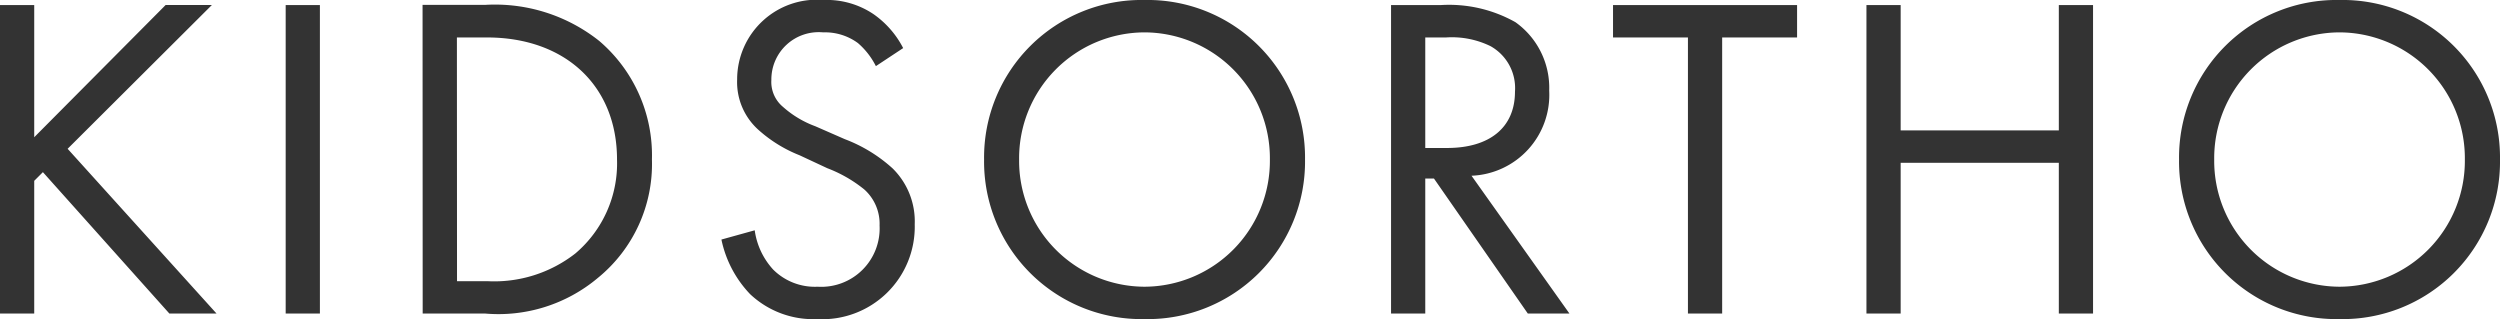 <svg xmlns="http://www.w3.org/2000/svg" width="86.496" height="11.04" viewBox="0 0 86.496 11.04">
  <path id="パス_28553" data-name="パス 28553" d="M-41.776-10.672H-42.96V0h1.184V-4.592l.3-.3L-37.1,0h1.632l-5.152-5.7,4.992-4.976h-1.6L-41.776-6.1Zm8.7,0V0h1.184V-10.672ZM-28.336,0h2.16a5.344,5.344,0,0,0,3.9-1.232,5.08,5.08,0,0,0,1.872-4.1,5.2,5.2,0,0,0-1.824-4.1,5.8,5.8,0,0,0-3.936-1.248h-2.176Zm1.184-9.552h1.04c2.7,0,4.5,1.664,4.5,4.224a4.084,4.084,0,0,1-1.44,3.248,4.56,4.56,0,0,1-3.056.96h-1.04Zm15.44.368a3.228,3.228,0,0,0-1.04-1.184,2.891,2.891,0,0,0-1.712-.48A2.757,2.757,0,0,0-17.456-8.1a2.216,2.216,0,0,0,.736,1.744,4.724,4.724,0,0,0,1.424.88l.96.448a4.656,4.656,0,0,1,1.28.736,1.592,1.592,0,0,1,.528,1.248A2.02,2.02,0,0,1-14.672-.928a2.04,2.04,0,0,1-1.536-.592,2.519,2.519,0,0,1-.64-1.36L-18-2.56a3.869,3.869,0,0,0,.992,1.888,3.183,3.183,0,0,0,2.32.864,3.2,3.2,0,0,0,3.376-3.28,2.568,2.568,0,0,0-.768-1.936,5.184,5.184,0,0,0-1.648-1.008l-1.024-.448a3.485,3.485,0,0,1-1.12-.672,1.119,1.119,0,0,1-.4-.928A1.637,1.637,0,0,1-14.48-9.728a1.92,1.92,0,0,1,1.2.368,2.571,2.571,0,0,1,.624.8ZM-3.36.192a5.448,5.448,0,0,0,5.552-5.52,5.448,5.448,0,0,0-5.552-5.52,5.448,5.448,0,0,0-5.552,5.52A5.448,5.448,0,0,0-3.36.192Zm0-9.92a4.354,4.354,0,0,1,4.336,4.4A4.354,4.354,0,0,1-3.36-.928,4.354,4.354,0,0,1-7.7-5.328,4.354,4.354,0,0,1-3.36-9.728Zm8.528-.944V0H6.352V-4.672h.3L9.9,0h1.44L7.952-4.768A2.8,2.8,0,0,0,10.64-7.712,2.785,2.785,0,0,0,9.472-10.08a4.68,4.68,0,0,0-2.592-.592Zm1.184,1.12h.72a3.044,3.044,0,0,1,1.536.3A1.66,1.66,0,0,1,9.456-7.68c0,1.248-.88,1.952-2.352,1.952H6.352Zm12.864,0v-1.12H12.848v1.12H15.44V0h1.184V-9.552Zm3.584-1.12H21.616V0H22.8V-5.216h5.472V0h1.184V-10.672H28.272v4.336H22.8ZM37.984.192a5.448,5.448,0,0,0,5.552-5.52,5.448,5.448,0,0,0-5.552-5.52,5.448,5.448,0,0,0-5.552,5.52A5.448,5.448,0,0,0,37.984.192Zm0-9.92a4.354,4.354,0,0,1,4.336,4.4,4.354,4.354,0,0,1-4.336,4.4,4.354,4.354,0,0,1-4.336-4.4A4.354,4.354,0,0,1,37.984-9.728Z" transform="translate(42.96 10.848)" fill="#333"/>
</svg>
